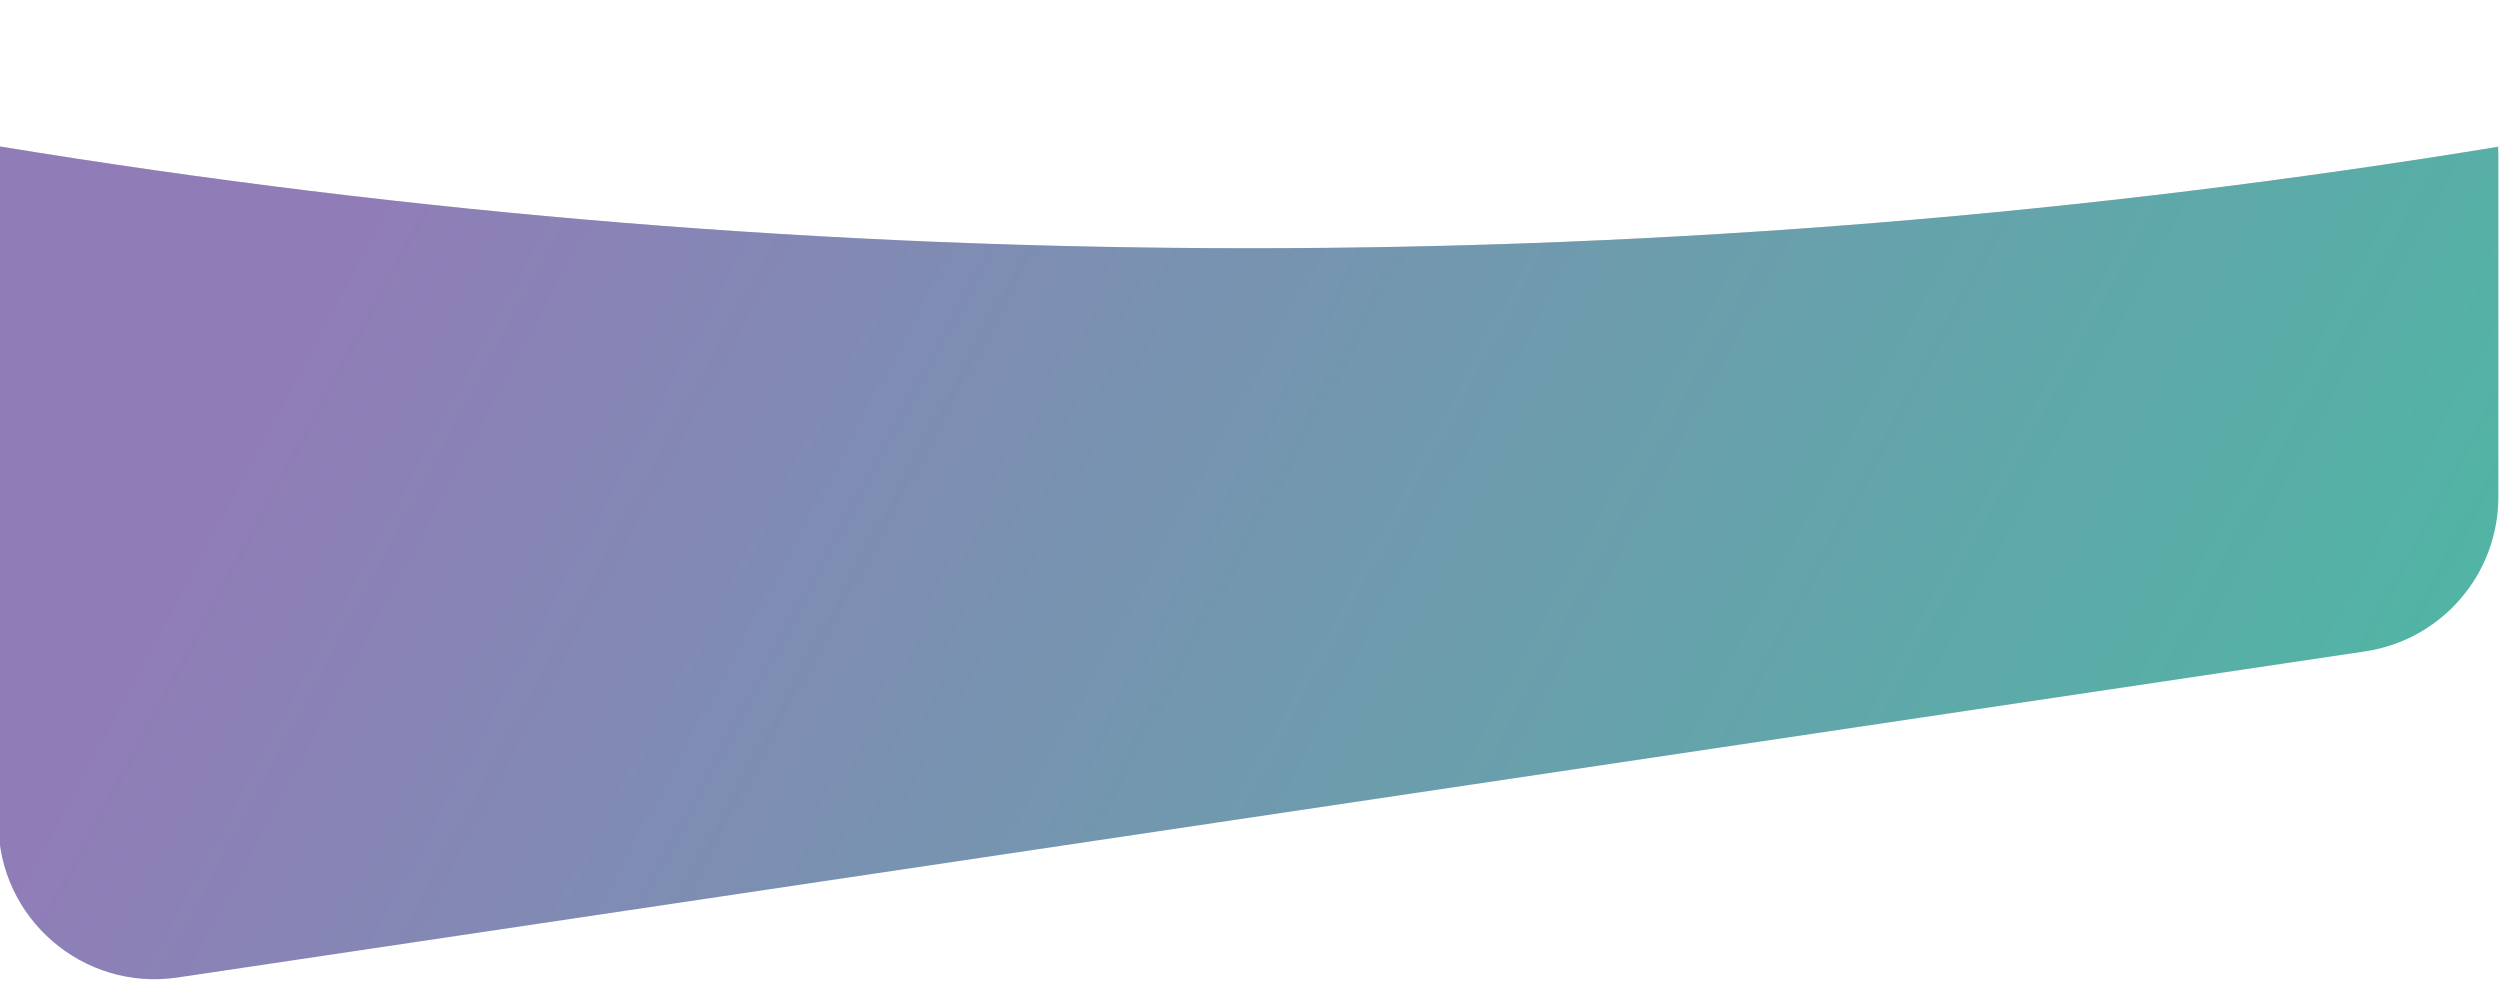 <svg viewBox="0 0 768 309" fill="none" xmlns="http://www.w3.org/2000/svg">
<g clip-path="url(#clip0_292_1843)">
<path d="M767.5 152.626V48C767.5 21.49 746.01 0 719.5 0H47.5C20.99 0 -0.5 21.49 -0.5 48V252.813C-0.5 282.142 25.57 304.613 54.578 300.288L726.578 200.101C750.094 196.595 767.5 176.402 767.5 152.626Z" fill="url(#paint0_linear_292_1843)"/>
<g filter="url(#filter0_f_292_1843)">
<path d="M0.004 0H768V45C641.06 65.805 512.639 76.258 384.005 76.256C255.368 76.258 126.944 65.805 0 45L0.004 0Z" fill="black" fill-opacity="0.25"/>
</g>
<path d="M0.004 0H768V45C641.06 65.805 512.639 76.258 384.005 76.256C255.368 76.258 126.944 65.805 0 45L0.004 0Z" fill="white"/>
</g>
<defs>
<filter id="filter0_f_292_1843" x="-21" y="-21" width="810" height="118.256" filterUnits="userSpaceOnUse" color-interpolation-filters="sRGB">
<feFlood flood-opacity="0" result="BackgroundImageFix"/>
<feBlend mode="normal" in="SourceGraphic" in2="BackgroundImageFix" result="shape"/>
<feGaussianBlur stdDeviation="10.5" result="effect1_foregroundBlur_292_1843"/>
</filter>
<linearGradient id="paint0_linear_292_1843" x1="175.821" y1="-53" x2="921.858" y2="347.474" gradientUnits="userSpaceOnUse">
<stop stop-color="#907DB8"/>
<stop offset="1" stop-color="#3BC89E"/>
</linearGradient>
<clipPath id="clip0_292_1843">
<rect width="768" height="309" fill="white"/>
</clipPath>
</defs>
</svg>
